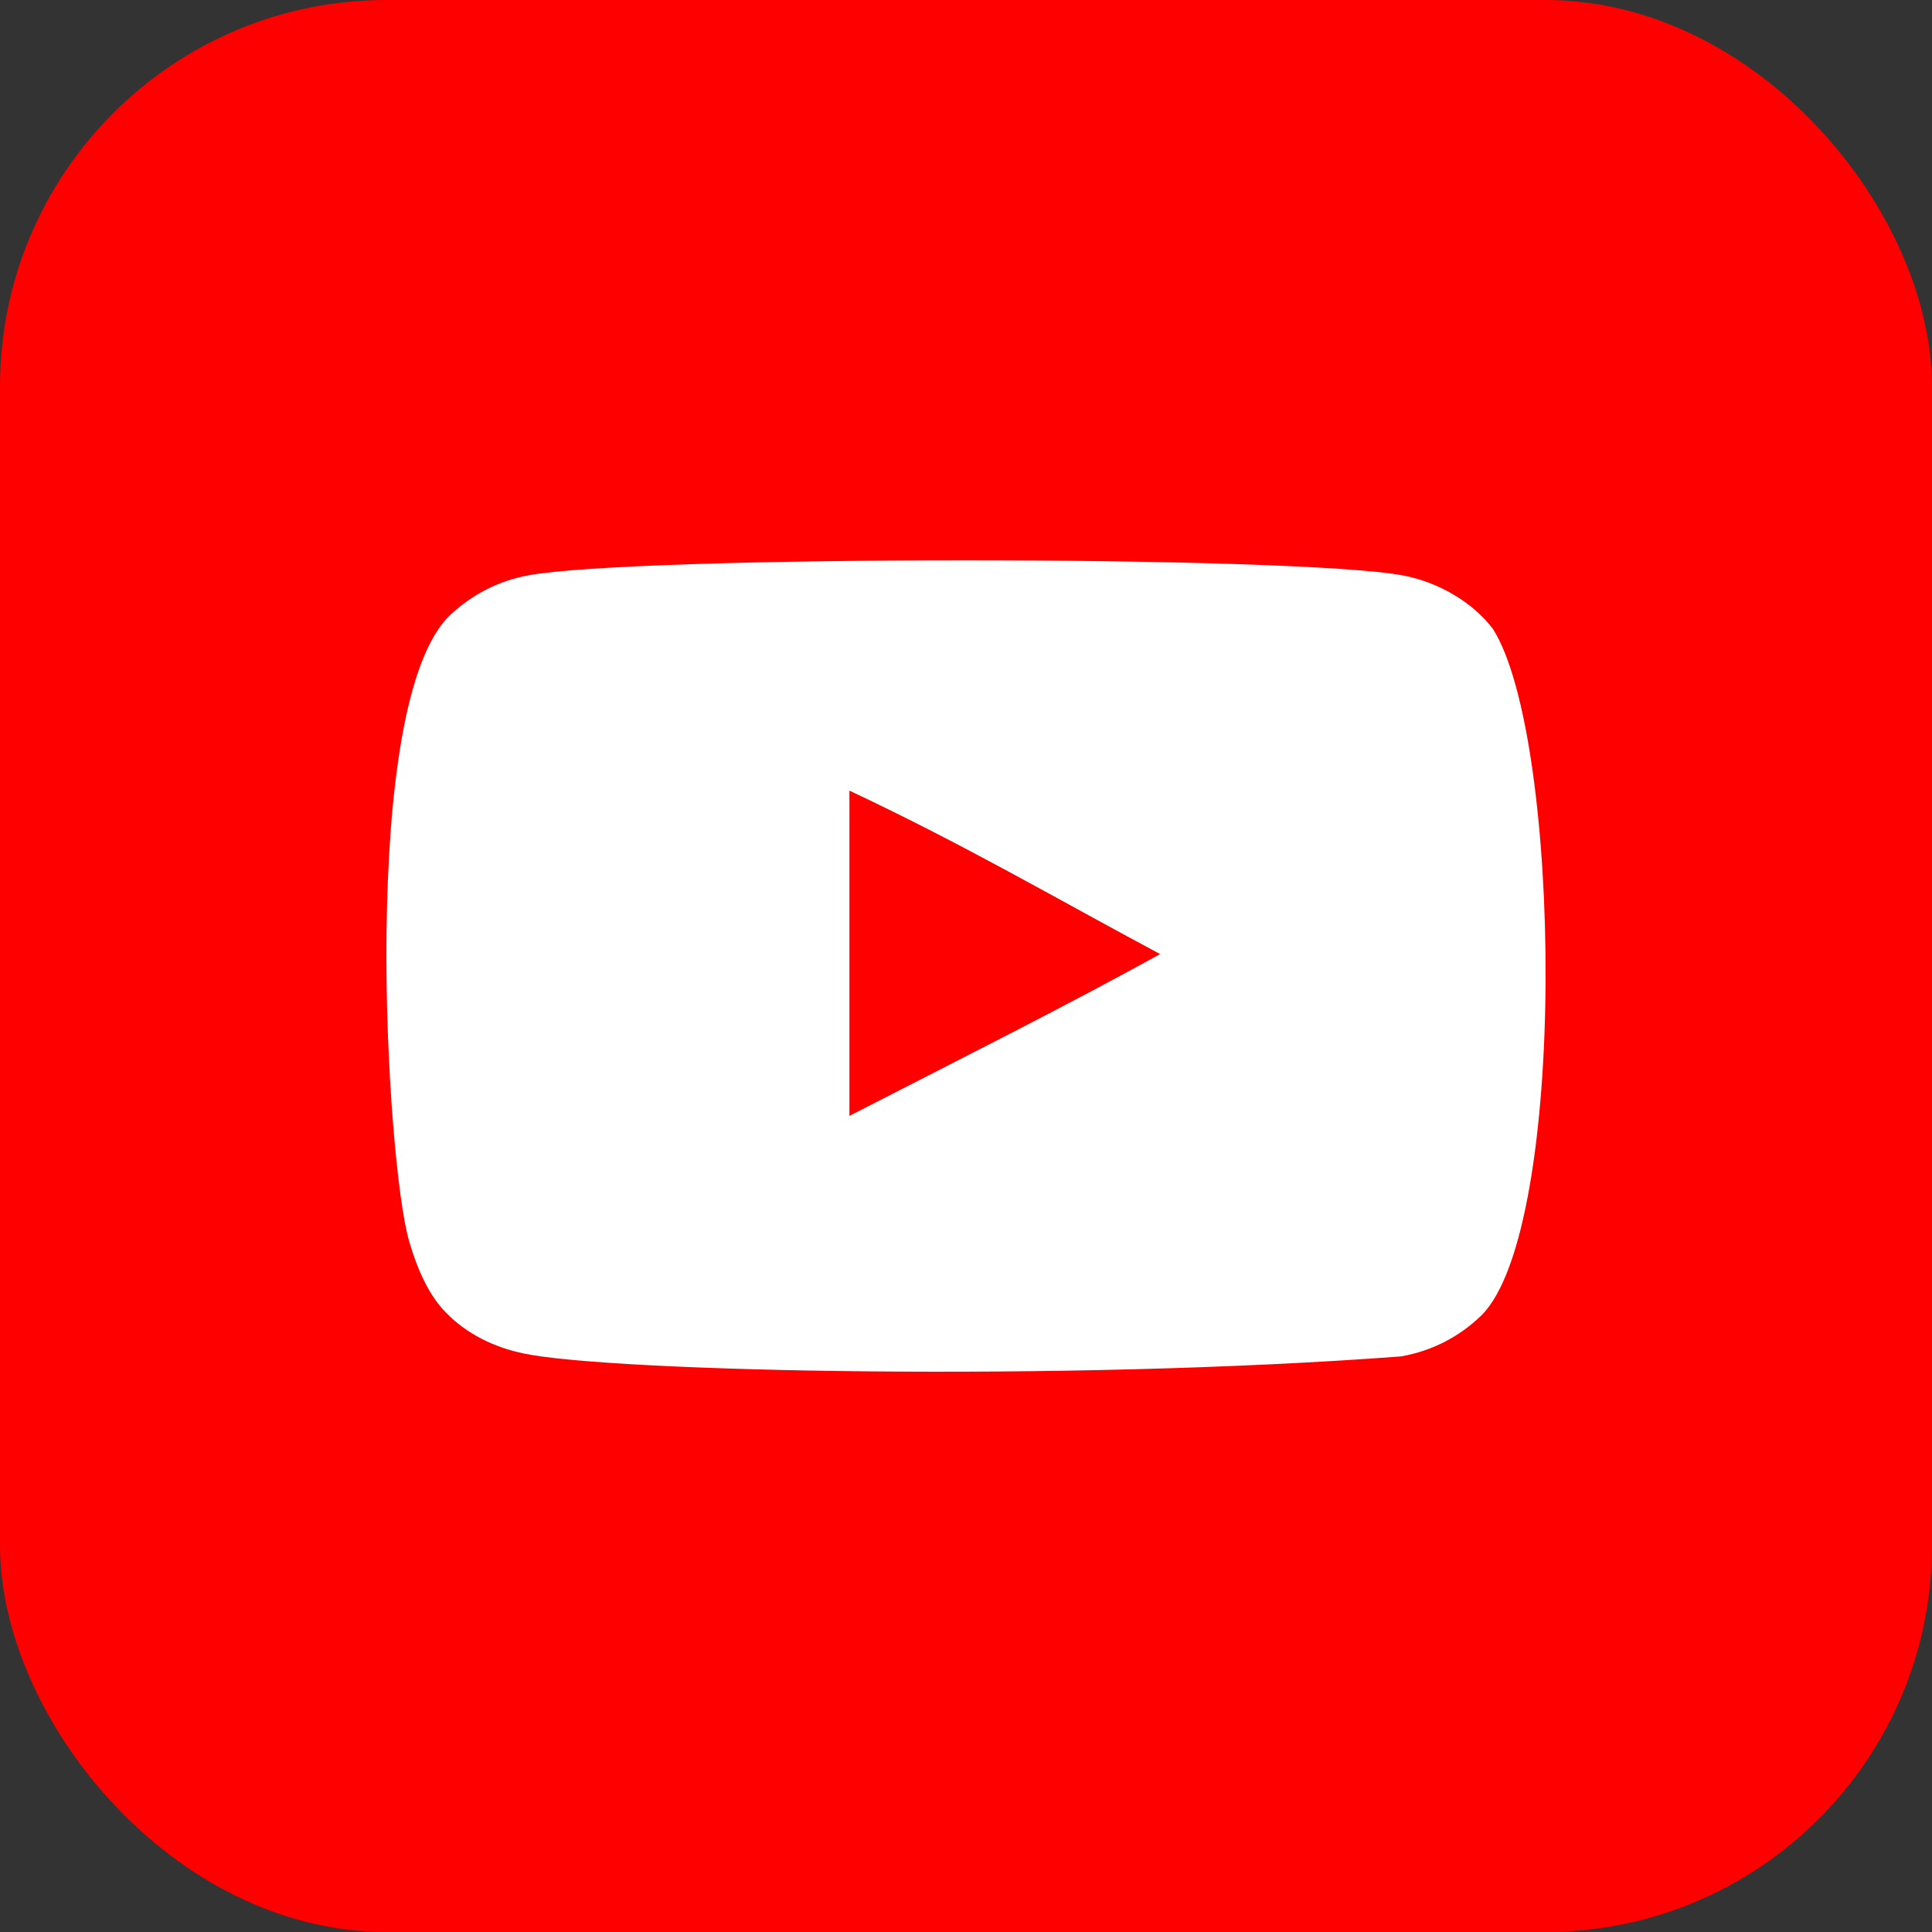 <svg width="40" height="40" viewBox="0 0 40 40" fill="none" xmlns="http://www.w3.org/2000/svg">
<rect x="0" y="0" width="40" height="40" fill="#333333" stroke="none"/>
<rect width="40" height="40" rx="8" fill="#FF0000"/>
<g clip-path="url(#clip0_661_294)">
<path fill-rule="evenodd" clip-rule="evenodd" d="M17.586 23.103V16.369C19.977 17.494 21.828 18.581 24.018 19.753C22.212 20.754 19.977 21.878 17.586 23.103ZM30.909 13.02C30.497 12.477 29.794 12.054 29.046 11.914C26.846 11.496 13.125 11.495 10.927 11.914C10.327 12.026 9.793 12.298 9.334 12.721C7.4 14.516 8.006 24.142 8.472 25.701C8.668 26.376 8.921 26.863 9.24 27.183C9.652 27.605 10.215 27.896 10.861 28.026C12.672 28.401 22.002 28.61 29.007 28.083C29.653 27.97 30.224 27.67 30.675 27.23C32.463 25.442 32.341 15.275 30.909 13.02Z" fill="white"/>
</g>
<defs>
<clipPath id="clip0_661_294">
<rect width="24" height="24" fill="white" transform="translate(8 8)"/>
</clipPath>
</defs>
</svg>
